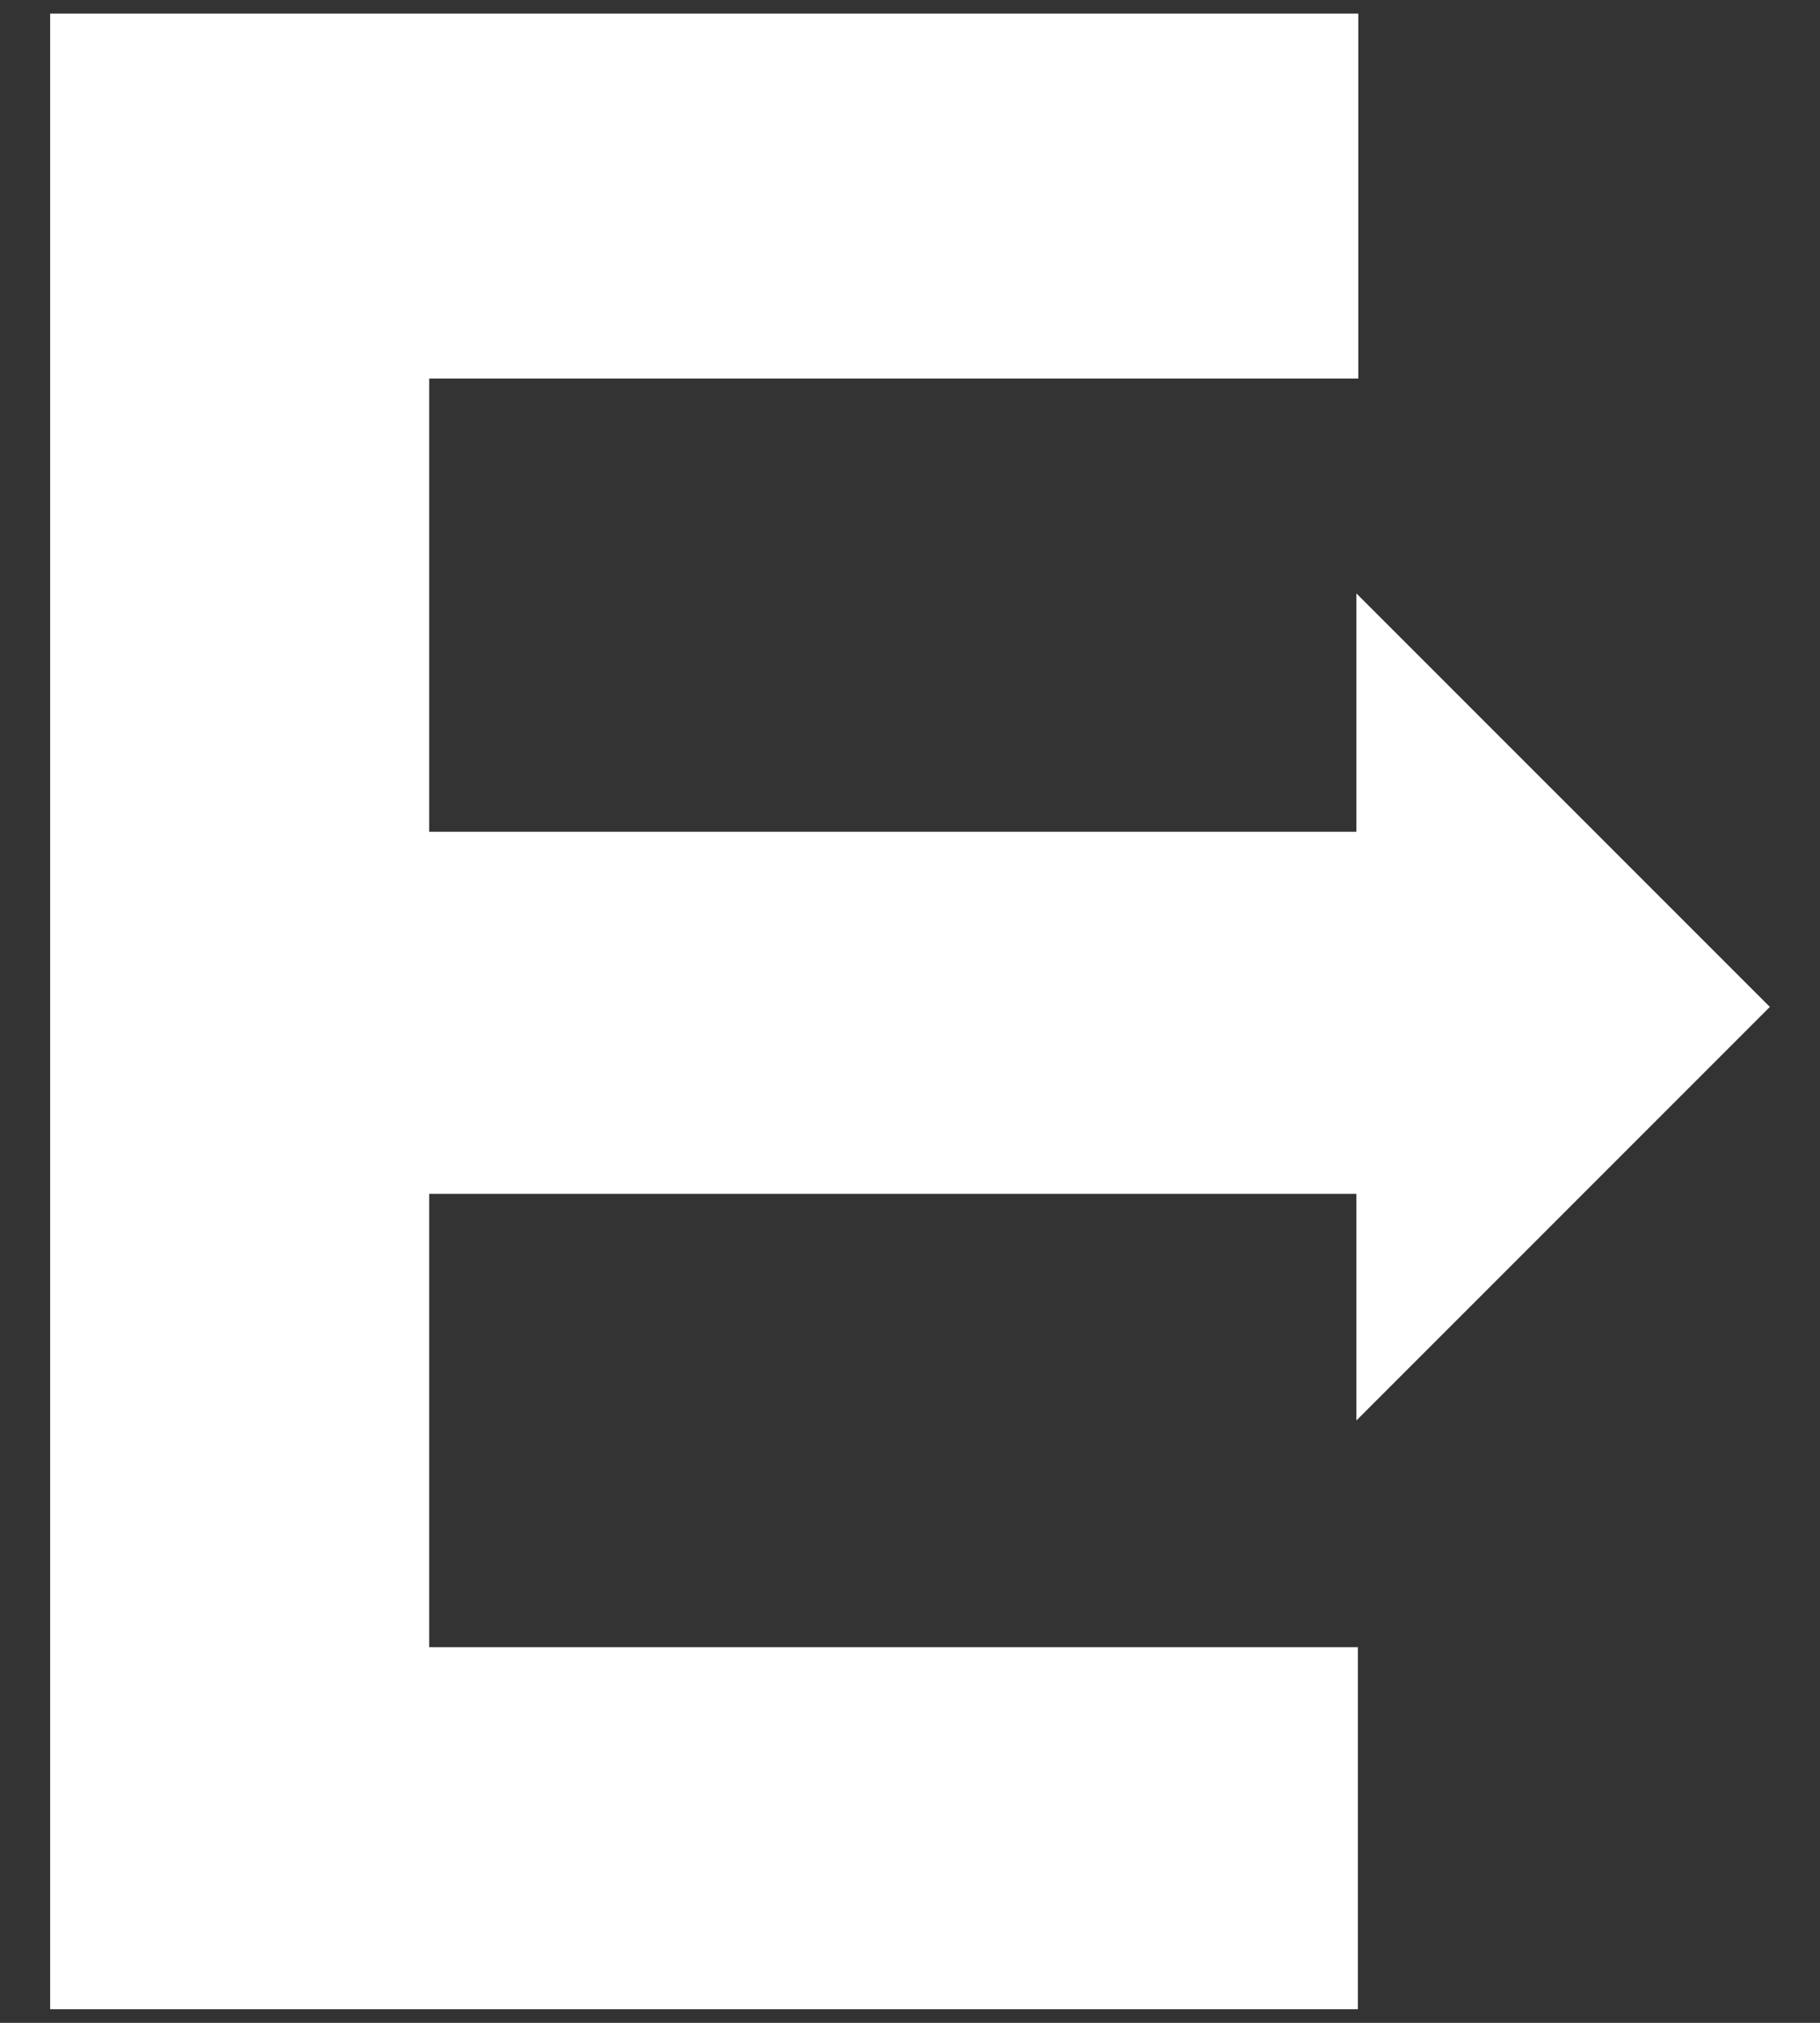<?xml version="1.0" encoding="utf-8"?>
<!-- Generator: Adobe Illustrator 16.0.0, SVG Export Plug-In . SVG Version: 6.00 Build 0)  -->
<!DOCTYPE svg PUBLIC "-//W3C//DTD SVG 1.1//EN" "http://www.w3.org/Graphics/SVG/1.1/DTD/svg11.dtd">
<svg version="1.1" id="Layer_1" xmlns="http://www.w3.org/2000/svg" xmlns:xlink="http://www.w3.org/1999/xlink" x="0px" y="0px"
	 width="36px" height="40px" viewBox="0 0 36 40" enable-background="new 0 0 36 40" xml:space="preserve">
<rect x="0" y="0" width="36" height="40" fill="#333333" stroke="none"/>
<polygon fill="#FFFFFF" points="8.489,23.607 26.83,23.607 26.83,28.089 35.008,19.911 26.83,11.735 26.83,16.448 8.489,16.448 
	8.489,7.485 26.867,7.485 26.867,0.269 8.489,0.269 0.992,0.269 0.992,7.485 0.992,16.448 0.992,23.607 0.992,32.571 0.992,39.731 
	8.489,39.731 26.859,39.731 26.859,32.571 8.489,32.571 "/>
</svg>
